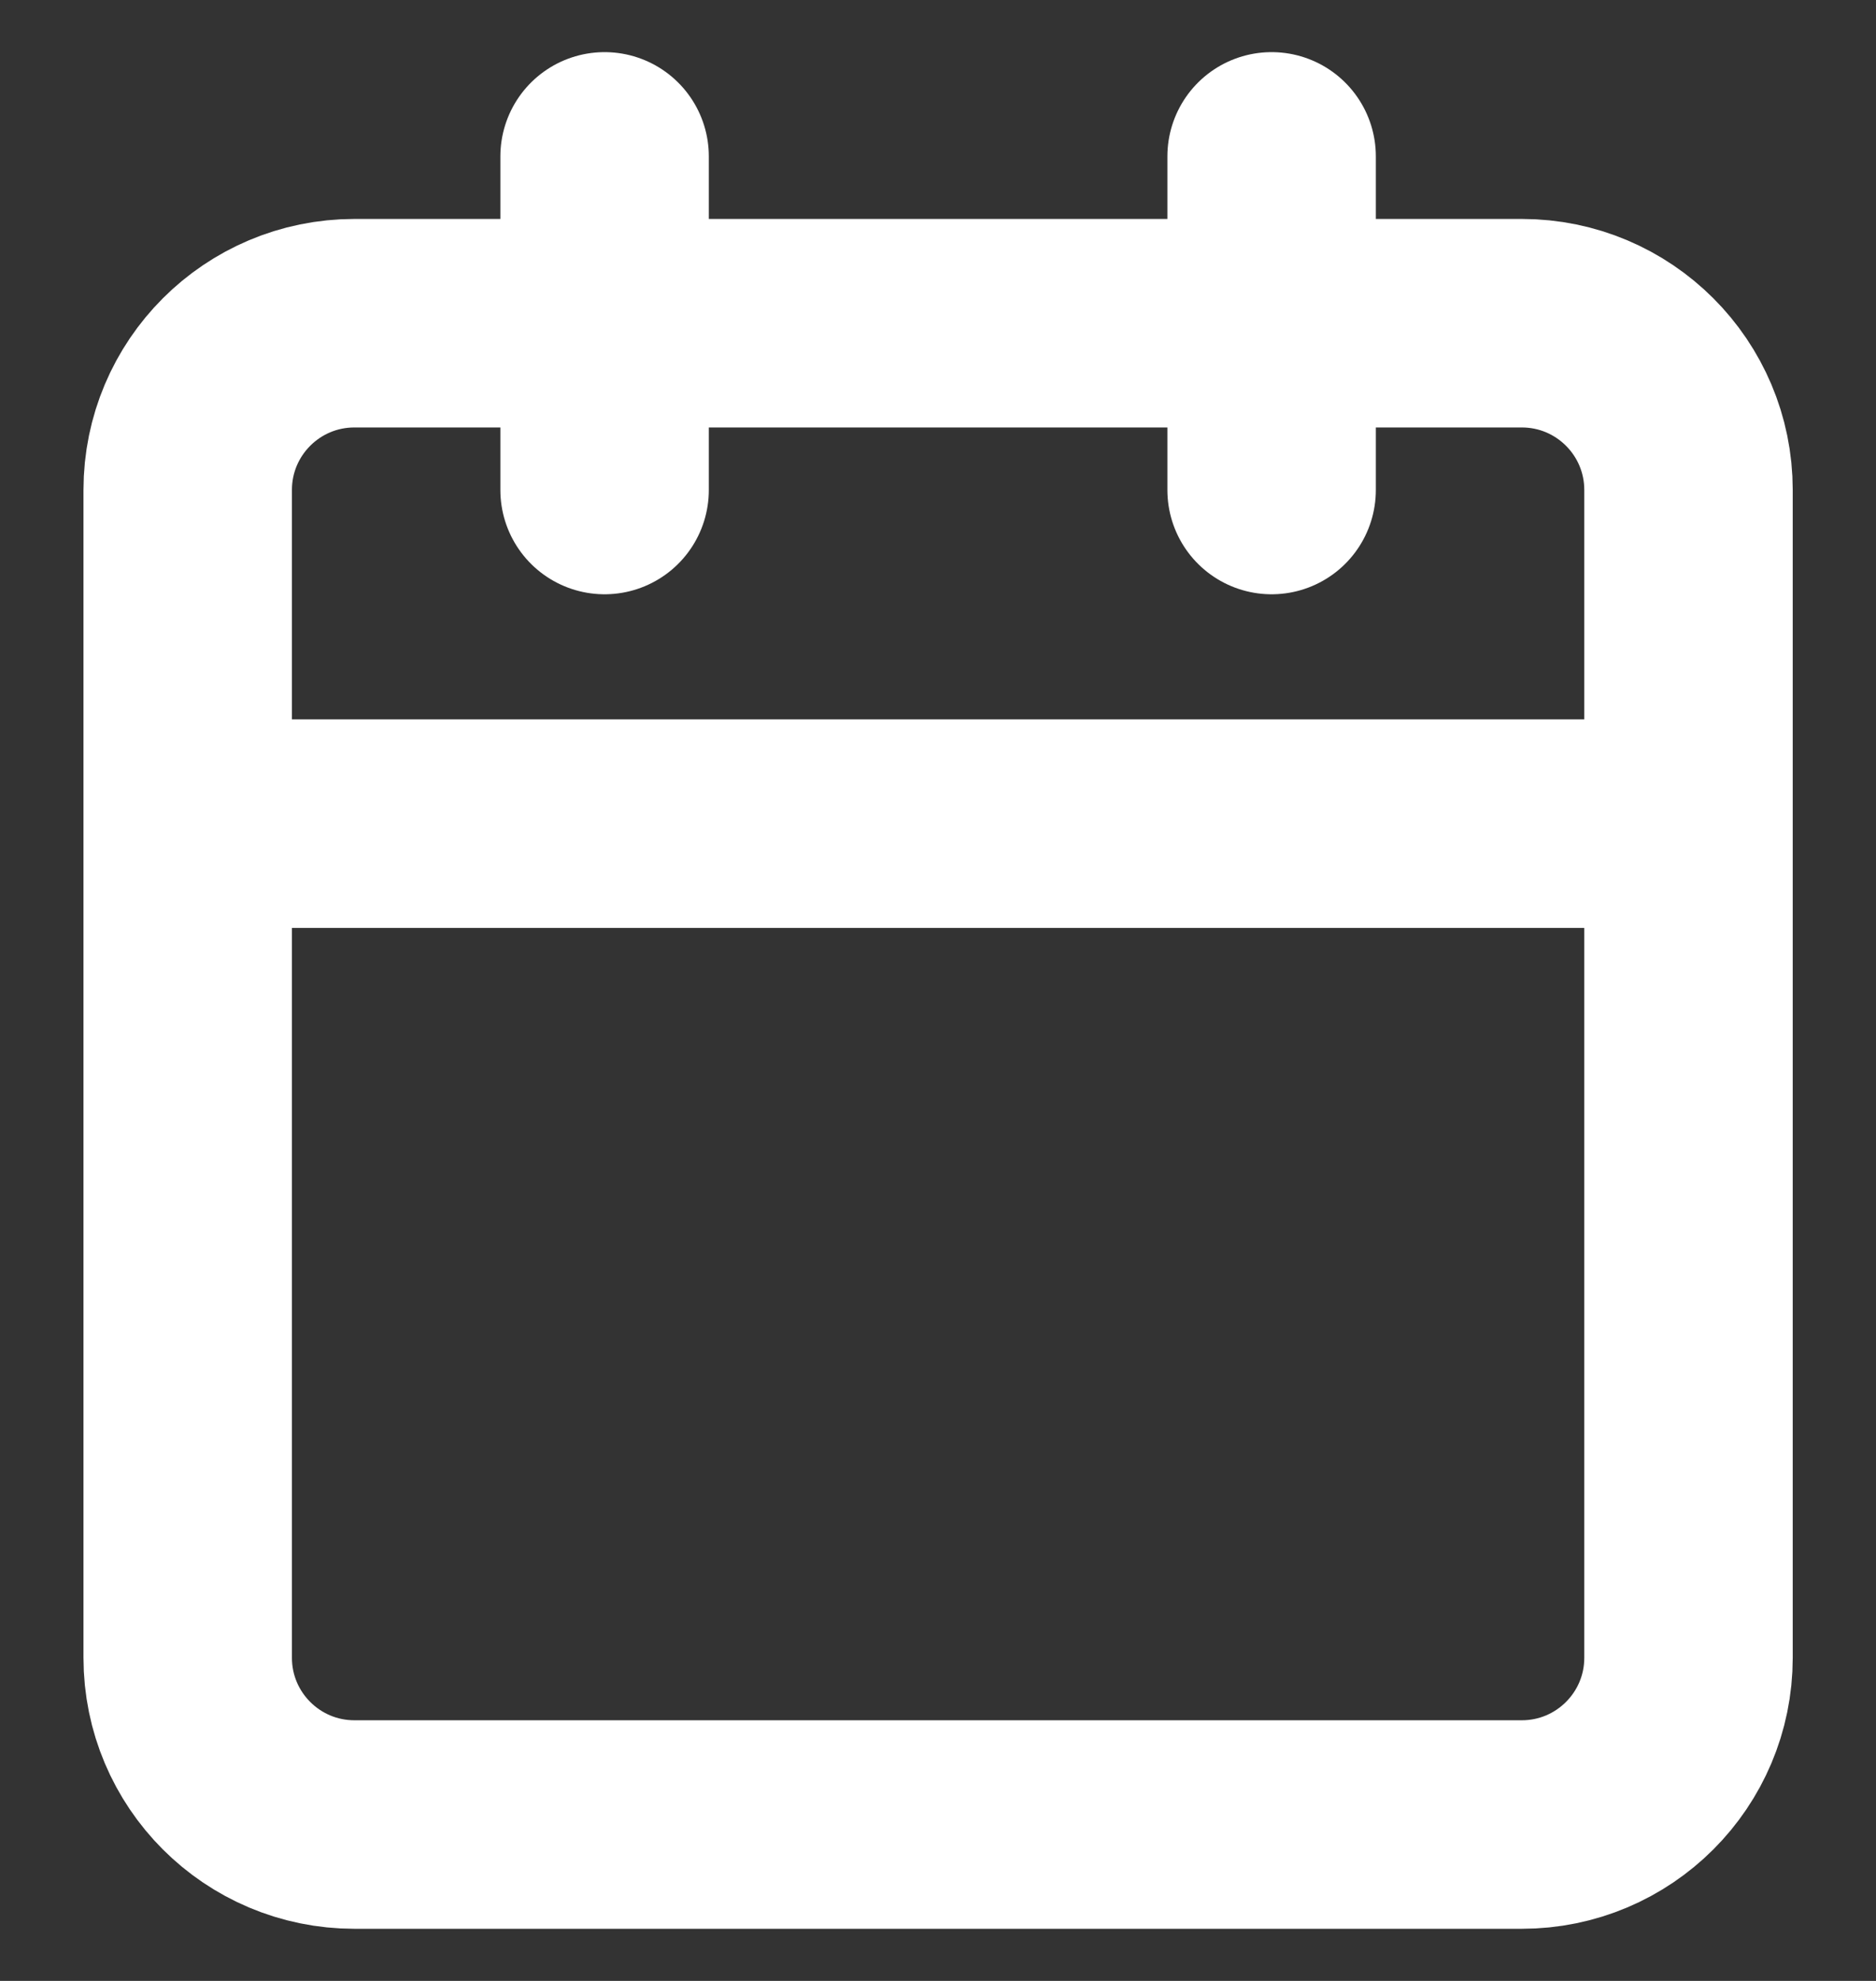<svg width="18" height="19" fill="none" xmlns="http://www.w3.org/2000/svg"><rect width="100%" height="100%" fill="#333333" stroke="none"/><path d="M14.601 3.1H3.401c-.884 0-1.6.716-1.6 1.6v11.2c0 .884.716 1.6 1.6 1.6H14.601c.884 0 1.6-.716 1.6-1.6v-11.2c0-.884-.716-1.6-1.6-1.6ZM12.201 1.5v3.2M5.801 1.5v3.2M1.801 7.9H16.201" stroke="#fff" stroke-width="2" stroke-linecap="round" stroke-linejoin="round"/></svg>